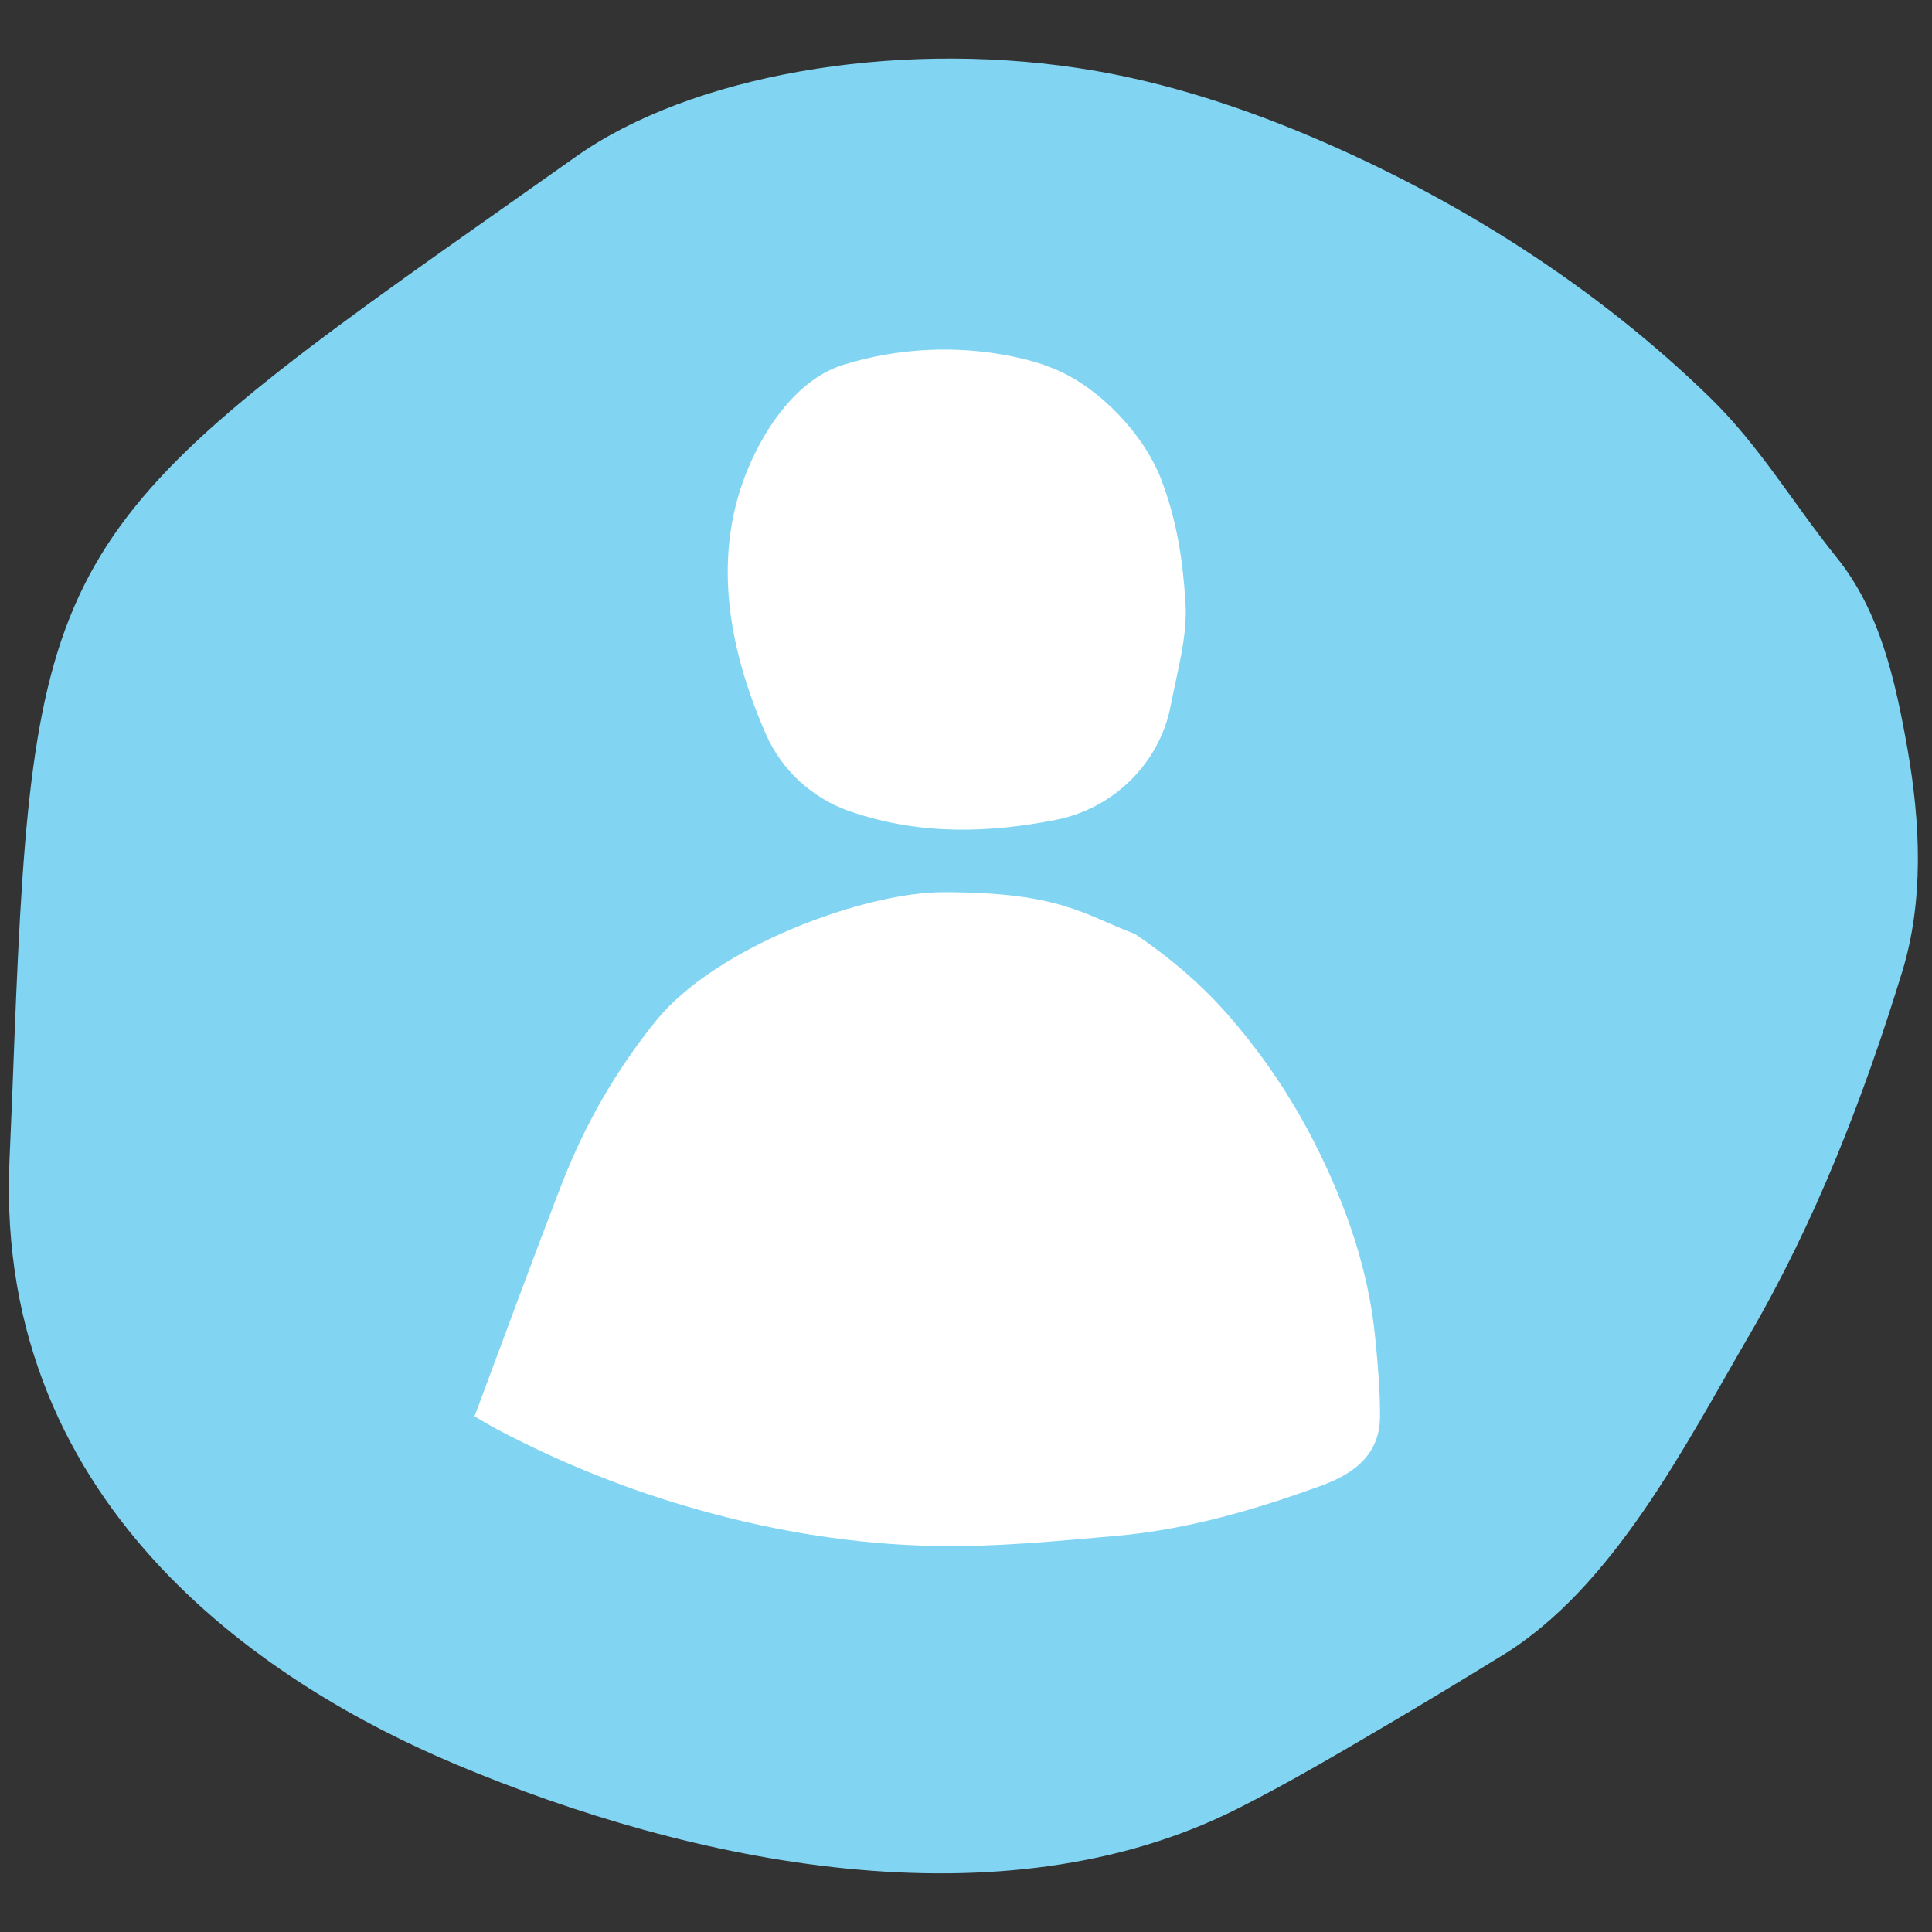 <?xml version="1.0" encoding="utf-8"?>
<!-- Generator: Adobe Illustrator 28.0.0, SVG Export Plug-In . SVG Version: 6.00 Build 0)  -->
<svg version="1.1" id="Calque_1" xmlns="http://www.w3.org/2000/svg" xmlns:xlink="http://www.w3.org/1999/xlink" x="0px" y="0px"
	 viewBox="0 0 100 100" style="enable-background:new 0 0 100 100;" xml:space="preserve">
<rect x="0" y="0" width="100" height="100" fill="#333333" stroke="none"/>
<style type="text/css">
	.st0{fill:#DFF4FC;}
	.st1{fill:#FFFFFF;}
	.st2{fill-rule:evenodd;clip-rule:evenodd;}
	.st3{fill:#148373;}
	.st4{fill:#81D5F2;}
	.st5{fill:#E4B75F;}
	.st6{fill:#9BC936;}
	.st7{fill:#1D1D1B;}
	.st8{fill:#FFFFFF;stroke:#DFF4FC;stroke-width:0.283;stroke-miterlimit:10;}
</style>
<g>
	<path class="st4" d="M0.74,53.93c-0.07,1.89-0.15,3.93-0.25,6.16c-0.8,18.31,14.02,27.39,22.93,31.16l0.21,0.09
		c12.14,5.1,28.15,8.47,40.42,2.28c2.58-1.3,5.16-2.82,7.66-4.29c2.01-1.18,4.03-2.41,6.02-3.63c5.77-3.51,9.52-10.94,12.8-16.57
		c3.43-5.89,5.92-12.29,7.92-18.81c1.13-3.68,0.96-7.68,0.28-11.56c-0.63-3.56-1.43-7.14-3.66-9.9c-2.26-2.8-3.95-5.73-6.55-8.27
		C82.63,14.85,75.46,10.3,67.9,7.09c-4.26-1.81-8.36-3.02-12.18-3.58c-9.59-1.43-19.99,0.41-25.9,4.59
		c-1.79,1.26-3.44,2.43-4.97,3.51C2.83,27.11,1.71,29.1,0.74,53.93z"/>
</g>
<g>
	<path class="st1" d="M43.95,41.98c3.7,1.29,7.34,1.12,10.73,0.45c2.96-0.59,5.33-2.92,5.91-5.88c0-0.02,0.01-0.03,0.01-0.05
		c0.33-1.74,0.87-3.54,0.76-5.31c-0.14-2.25-0.46-4.31-1.27-6.41s-2.75-4.22-4.73-5.31c-0.93-0.51-1.96-0.82-3.01-1.03
		c-2.87-0.58-5.89-0.43-8.69,0.44c-2.3,0.71-3.94,3.07-4.86,5.18c-1.95,4.47-1.2,9.29,0.86,13.98
		C40.48,39.88,42.04,41.31,43.95,41.98z"/>
	<path class="st1" d="M71.19,69.33c-0.34-3.59-1.52-6.95-3.13-10.14c-1.25-2.46-2.79-4.74-4.65-6.83c-1.41-1.58-2.99-2.88-4.65-4.01
		c-2.69-1.02-3.89-2.17-9.93-2.17c-4.11,0-11.79,2.83-14.88,6.66c-2.04,2.52-3.66,5.33-4.84,8.36c-1.56,4.02-3.04,8.08-4.55,12.11
		c0.54,0.31,0.89,0.53,1.26,0.72c3.34,1.75,6.82,3.14,10.46,4.15c3.97,1.11,8.03,1.76,12.14,1.84c3.1,0.06,6.22-0.25,9.32-0.52
		c3.68-0.32,7.21-1.35,10.67-2.61c1.66-0.61,2.99-1.58,3.02-3.54C71.44,72.01,71.32,70.67,71.19,69.33z"/>
</g>
</svg>
